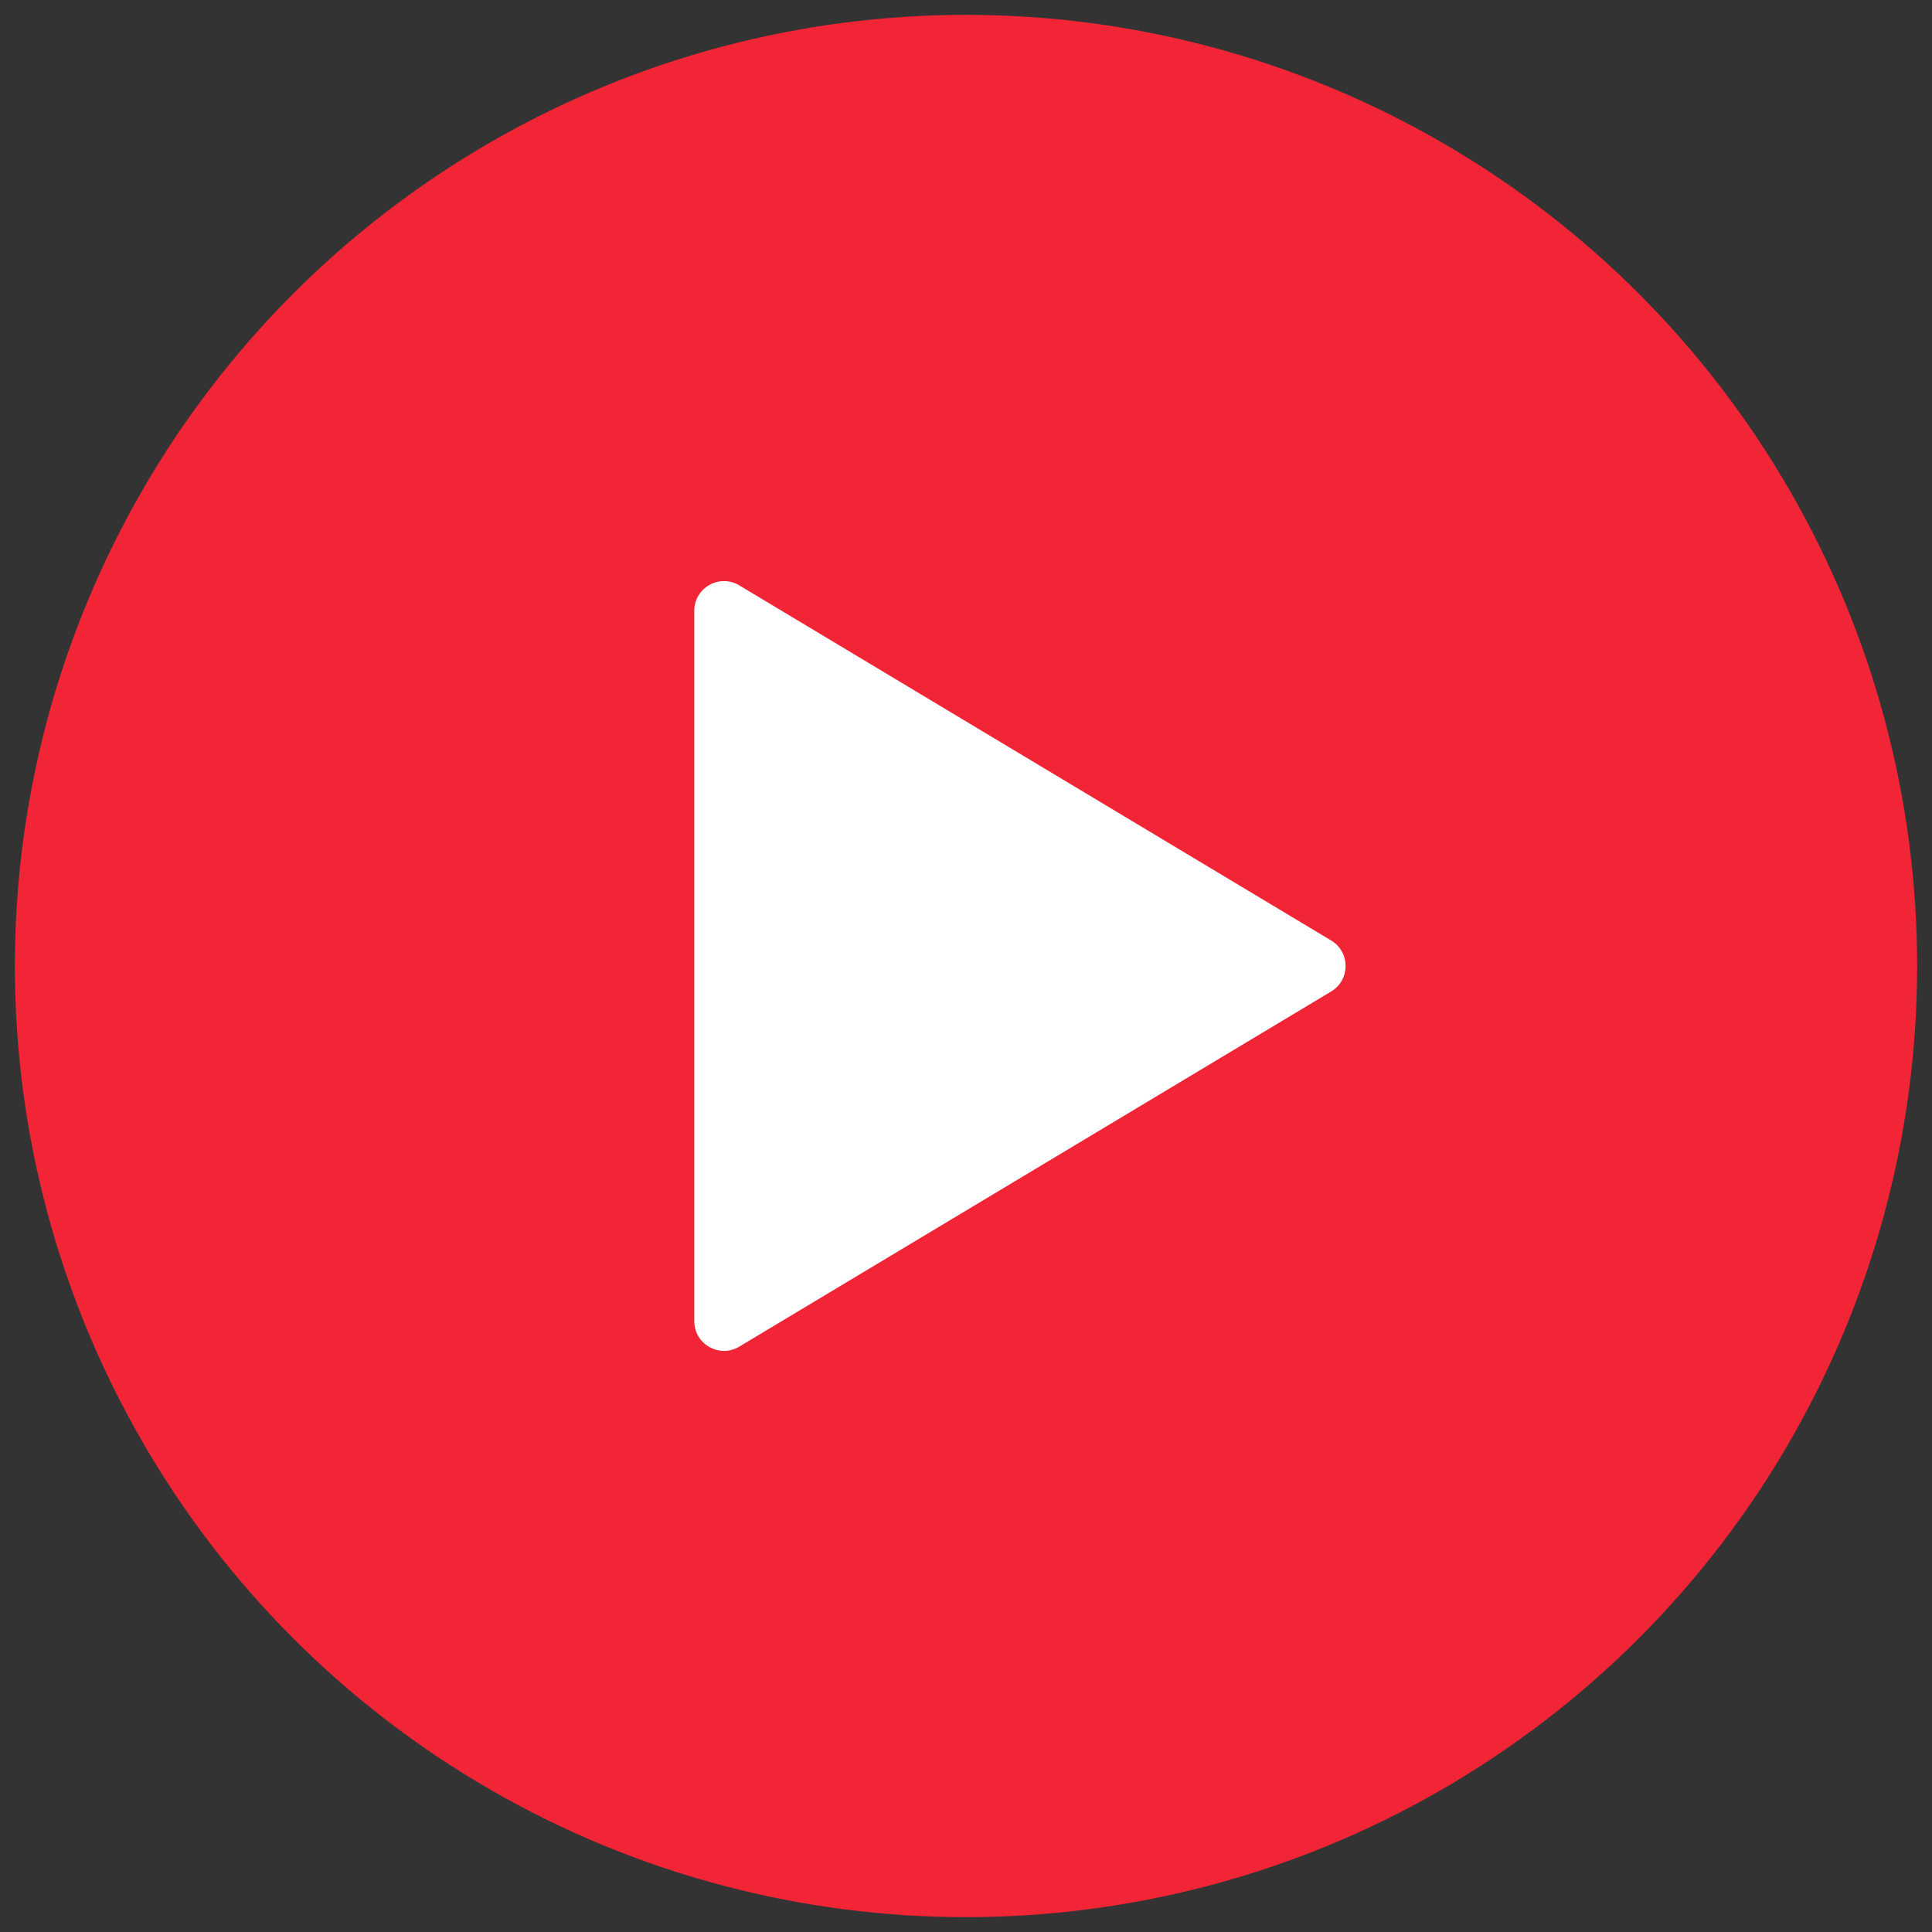 <svg width="65" height="65" viewBox="0 0 65 65" fill="none" xmlns="http://www.w3.org/2000/svg">
<rect x="0" y="0" width="65" height="65" fill="#333333" stroke="none"/>
<circle cx="32.5" cy="32.5" r="32" fill="#F12535"/>
<path d="M44.786 31.642C45.433 32.031 45.433 32.969 44.786 33.357L24.872 45.306C24.206 45.705 23.358 45.225 23.358 44.448L23.358 20.552C23.358 19.774 24.206 19.294 24.872 19.694L44.786 31.642Z" fill="white"/>
</svg>
